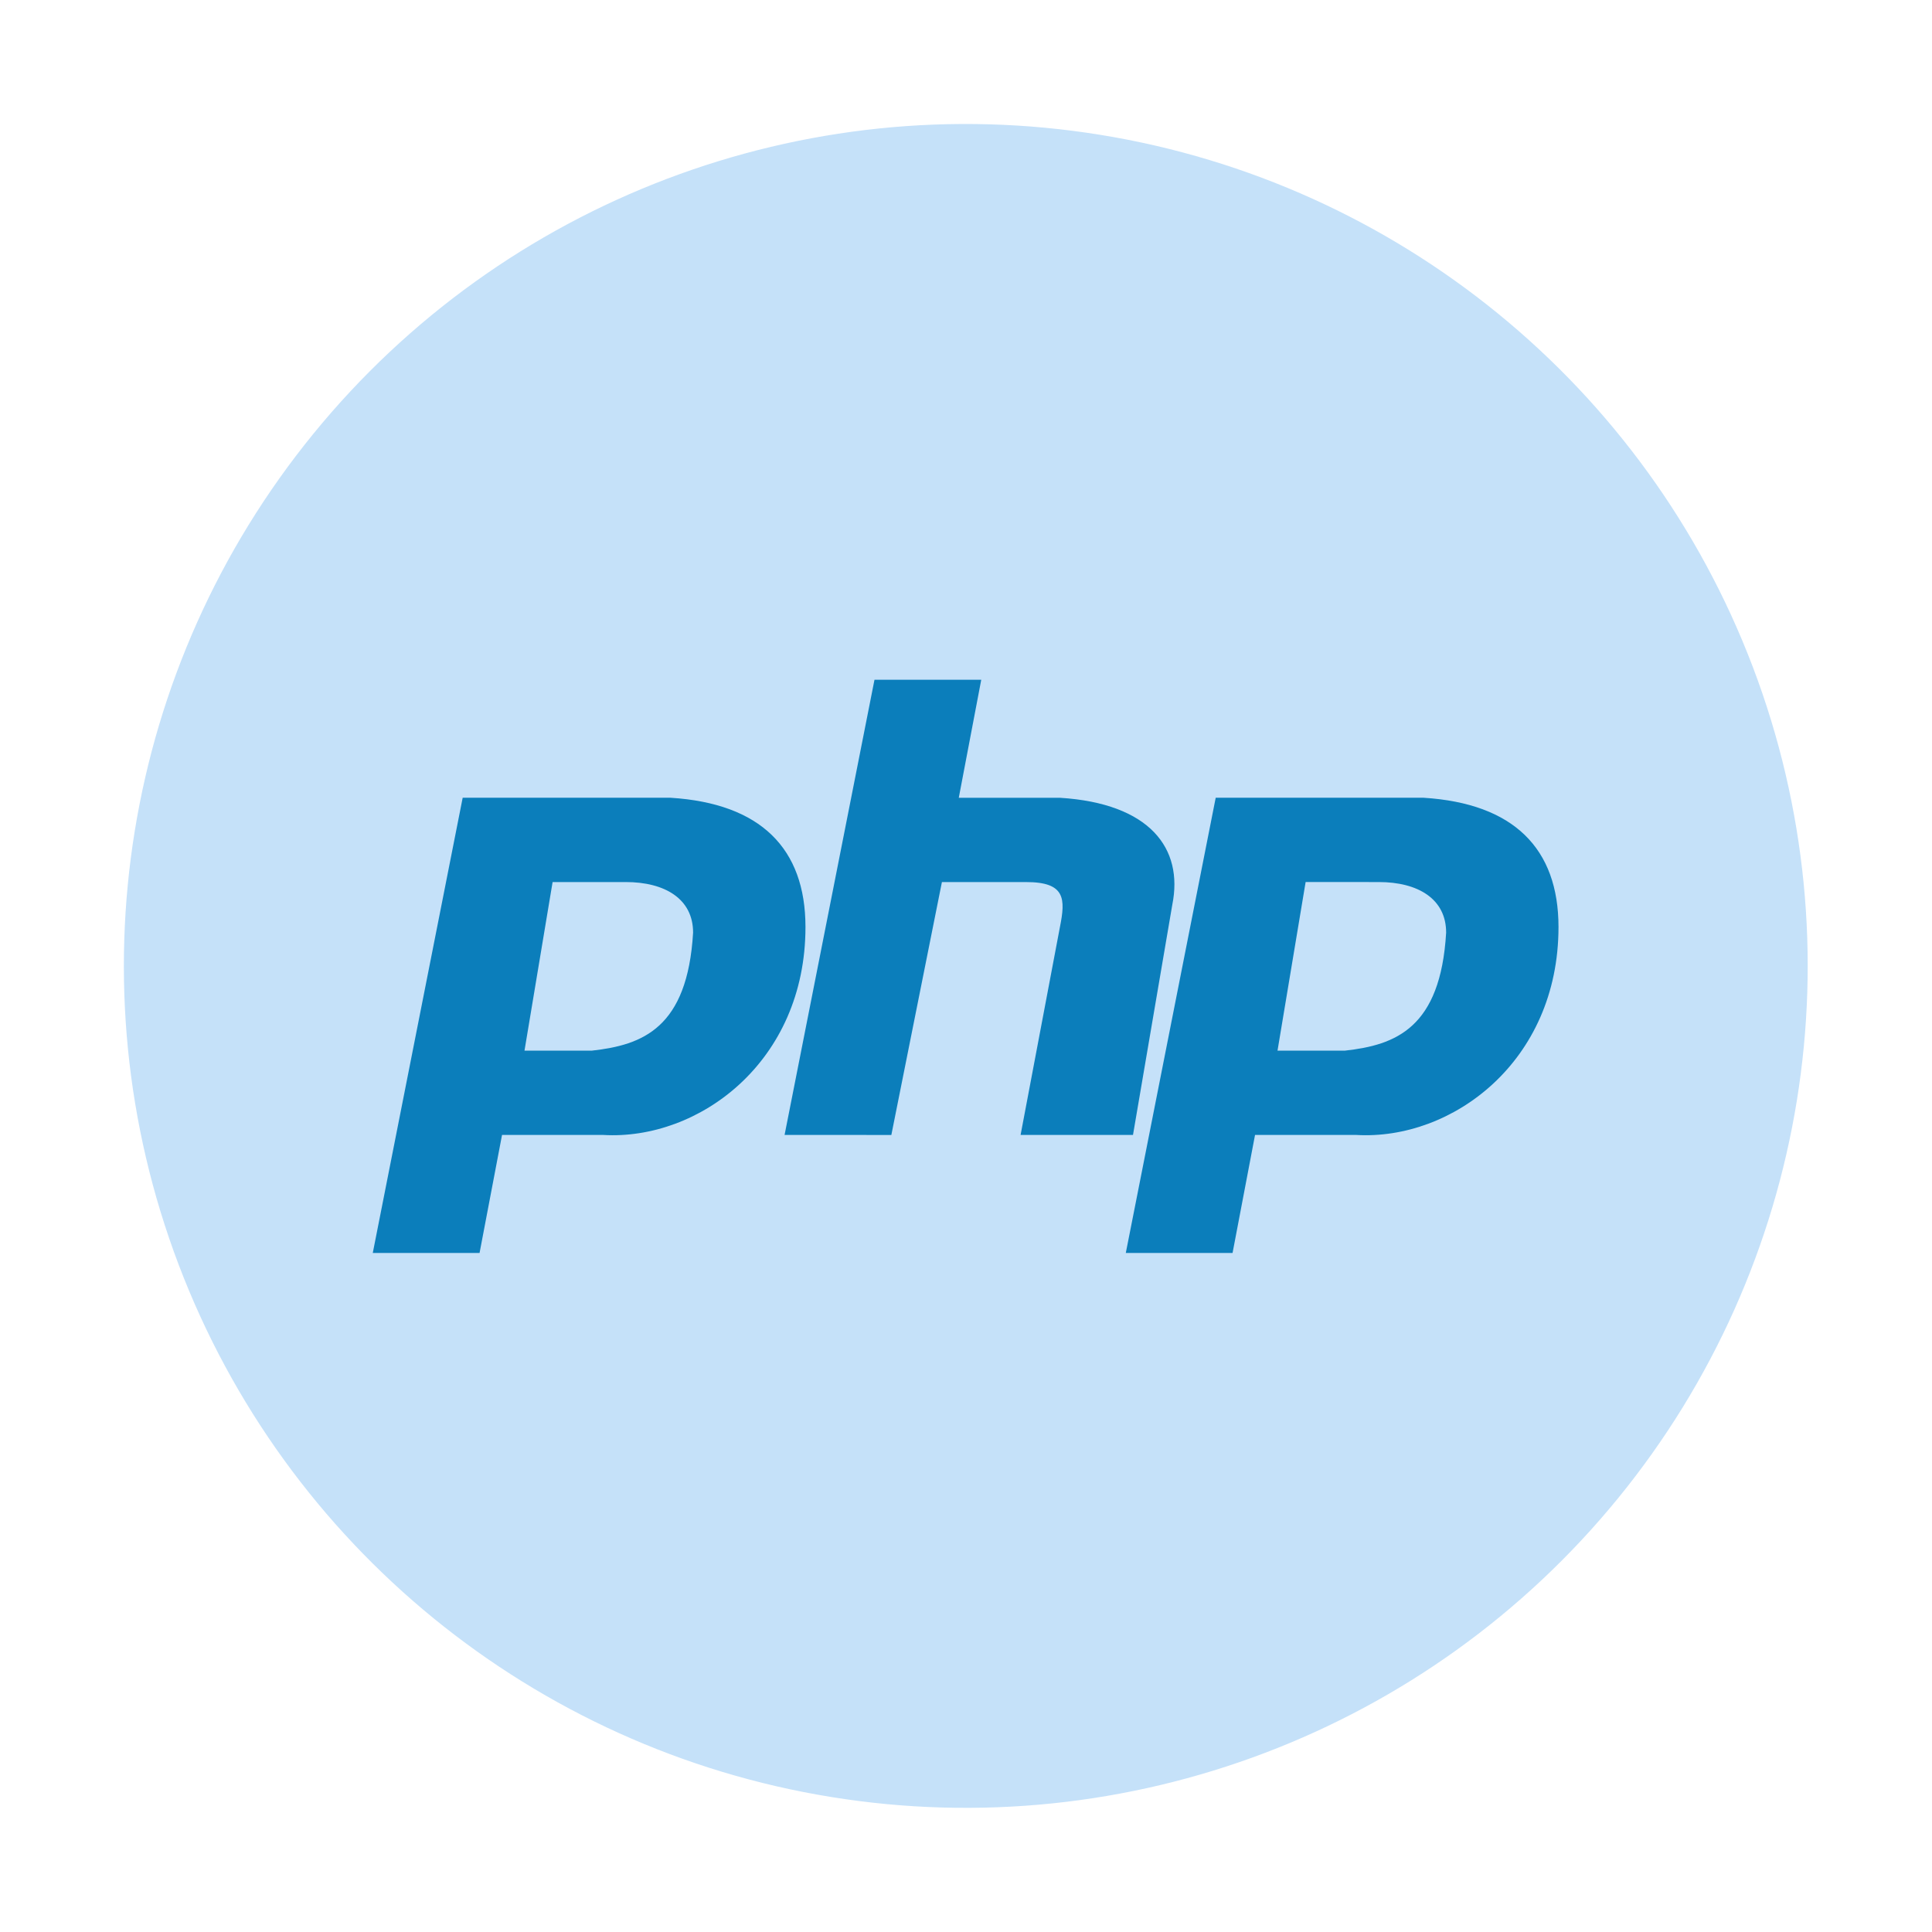 <svg xmlns="http://www.w3.org/2000/svg" width="88.107" height="88.107" viewBox="0 0 88.107 88.107"><g id="Grupo_2837" data-name="Grupo 2837" transform="translate(-877 -325)"><circle id="Elipse_214" data-name="Elipse 214" cx="38.399" cy="38.399" r="38.399" transform="matrix(0.16, -0.987, 0.987, 0.16, 877, 400.806)" fill="#c5e1f9"></circle><path id="Trazado_4151" data-name="Trazado 4151" d="M351.025,188.816l4.1-20.759h9.482c4.1.256,6.151,2.306,6.151,5.895,0,6.151-4.869,9.739-9.226,9.482H356.92l-1.025,5.382Zm6.919-9.226,1.282-7.689h3.332c1.794,0,3.075.769,3.075,2.306-.256,4.357-2.306,5.126-4.613,5.382h-3.076Zm11.861,3.844,4.1-20.758h4.869l-1.025,5.382h4.613c4.1.256,5.638,2.306,5.126,4.869l-1.794,10.507h-5.126l1.794-9.482c.256-1.282.256-2.05-1.538-2.05h-3.844l-2.306,11.533Zm15.561,5.382,4.1-20.759h9.482c4.1.256,6.151,2.306,6.151,5.895,0,6.151-4.869,9.739-9.226,9.482h-4.613l-1.025,5.382Zm6.919-9.226,1.282-7.689H396.9c1.794,0,3.075.769,3.075,2.306-.256,4.357-2.306,5.126-4.613,5.382h-3.076Z" transform="translate(542.975 193.324)" fill="#0b7ebb" fill-rule="evenodd"></path></g></svg>